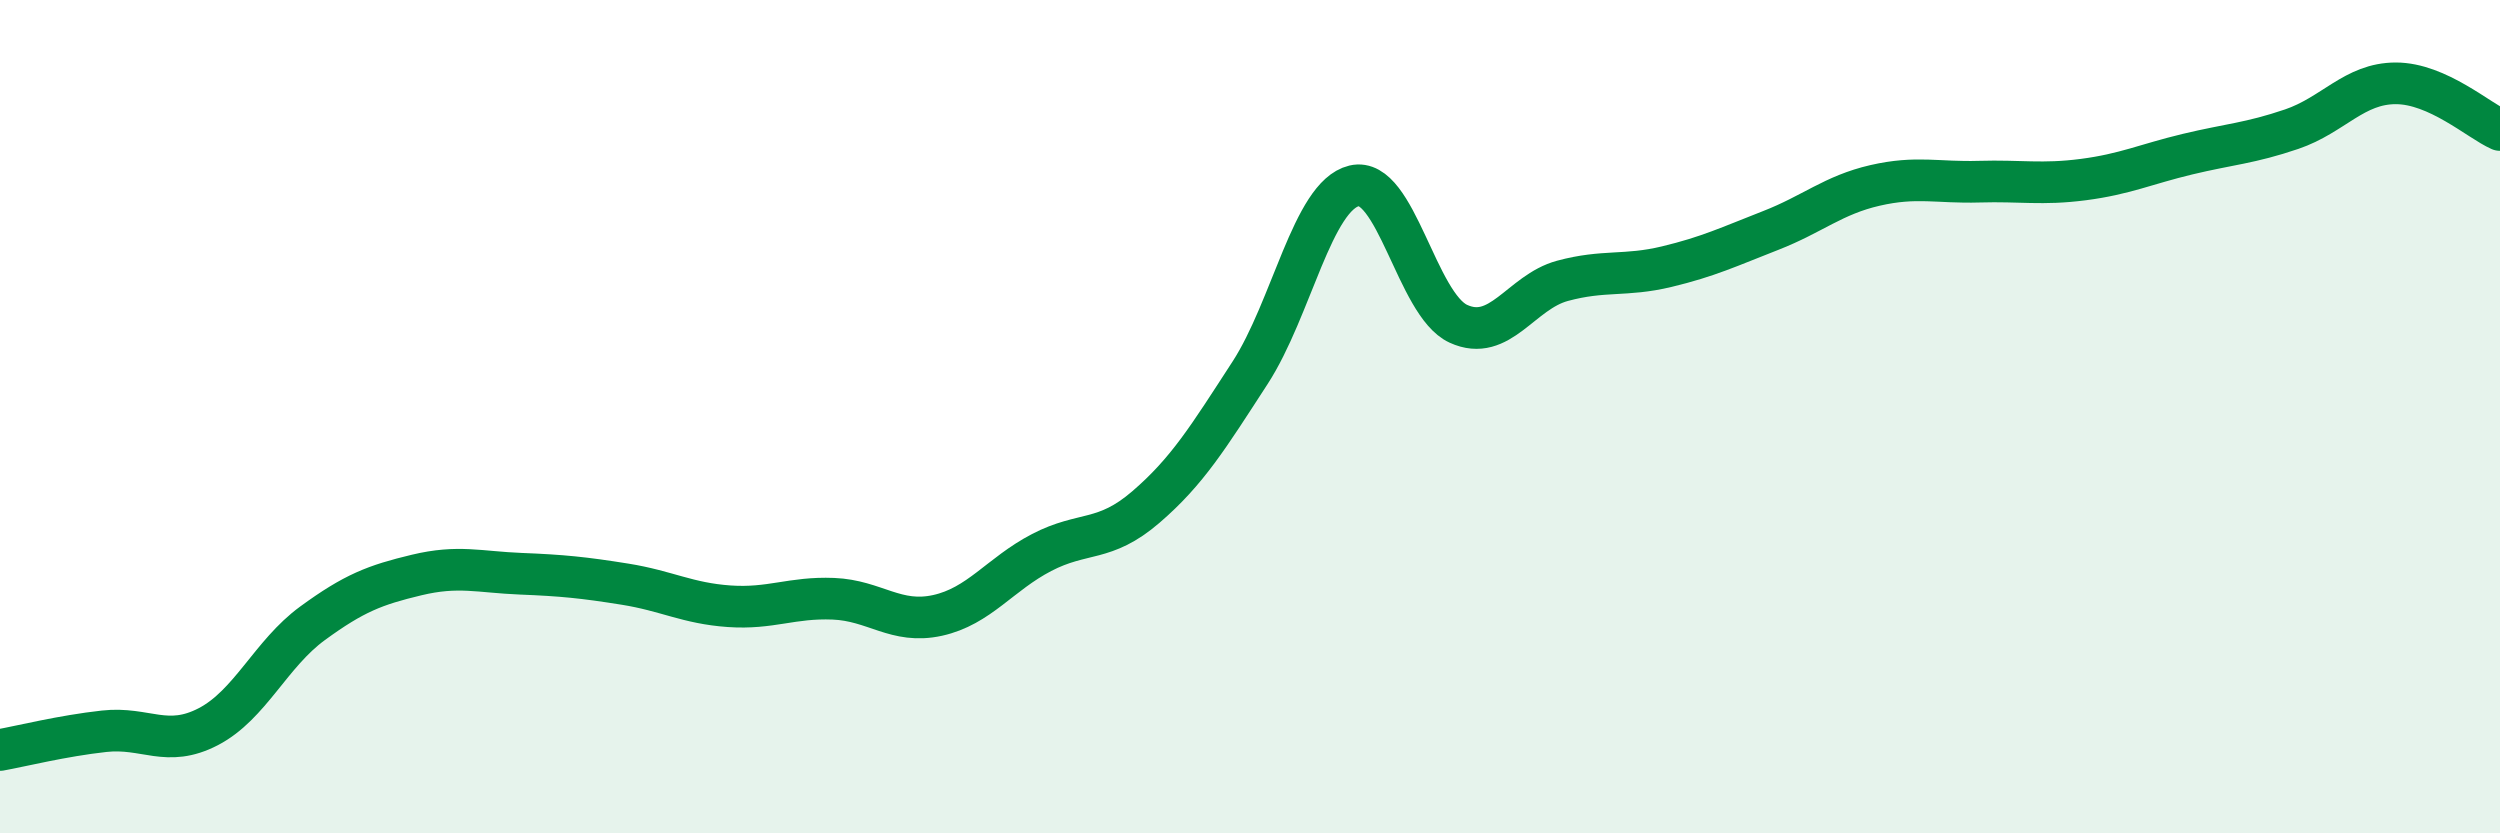 
    <svg width="60" height="20" viewBox="0 0 60 20" xmlns="http://www.w3.org/2000/svg">
      <path
        d="M 0,18 C 0.5,17.91 1.5,17.66 2.5,17.55 C 3.5,17.44 4,17.96 5,17.44 C 6,16.92 6.5,15.69 7.5,14.96 C 8.5,14.23 9,14.04 10,13.8 C 11,13.56 11.5,13.73 12.5,13.77 C 13.5,13.81 14,13.86 15,14.02 C 16,14.18 16.5,14.48 17.5,14.55 C 18.5,14.62 19,14.33 20,14.37 C 21,14.41 21.5,14.99 22.5,14.77 C 23.5,14.55 24,13.78 25,13.26 C 26,12.74 26.5,13.03 27.5,12.17 C 28.5,11.31 29,10.49 30,8.95 C 31,7.41 31.5,4.7 32.5,4.46 C 33.5,4.22 34,7.31 35,7.77 C 36,8.23 36.5,7.01 37.5,6.74 C 38.5,6.47 39,6.64 40,6.4 C 41,6.16 41.5,5.92 42.5,5.53 C 43.5,5.14 44,4.68 45,4.45 C 46,4.22 46.5,4.39 47.5,4.36 C 48.5,4.33 49,4.44 50,4.31 C 51,4.18 51.5,3.94 52.5,3.7 C 53.5,3.46 54,3.44 55,3.1 C 56,2.76 56.5,2 57.5,2 C 58.5,2 59.5,2.9 60,3.12L60 20L0 20Z"
        fill="#008740"
        opacity="0.1"
        stroke-linecap="round"
        stroke-linejoin="round"
      />
      <path
        d="M 0,18 C 0.5,17.91 1.5,17.66 2.5,17.55 C 3.5,17.44 4,17.96 5,17.44 C 6,16.92 6.5,15.69 7.5,14.96 C 8.5,14.23 9,14.04 10,13.8 C 11,13.56 11.5,13.73 12.5,13.77 C 13.5,13.81 14,13.86 15,14.02 C 16,14.18 16.5,14.48 17.5,14.55 C 18.5,14.62 19,14.33 20,14.37 C 21,14.41 21.5,14.99 22.5,14.77 C 23.5,14.55 24,13.78 25,13.26 C 26,12.74 26.5,13.03 27.5,12.17 C 28.5,11.31 29,10.49 30,8.95 C 31,7.41 31.5,4.7 32.5,4.46 C 33.5,4.22 34,7.31 35,7.77 C 36,8.23 36.5,7.01 37.5,6.74 C 38.5,6.47 39,6.64 40,6.4 C 41,6.16 41.5,5.92 42.5,5.53 C 43.5,5.14 44,4.68 45,4.45 C 46,4.22 46.5,4.39 47.5,4.36 C 48.5,4.33 49,4.44 50,4.31 C 51,4.18 51.5,3.94 52.5,3.7 C 53.5,3.46 54,3.44 55,3.1 C 56,2.76 56.5,2 57.5,2 C 58.5,2 59.5,2.9 60,3.12"
        stroke="#008740"
        stroke-width="1"
        fill="none"
        stroke-linecap="round"
        stroke-linejoin="round"
      />
    </svg>
  